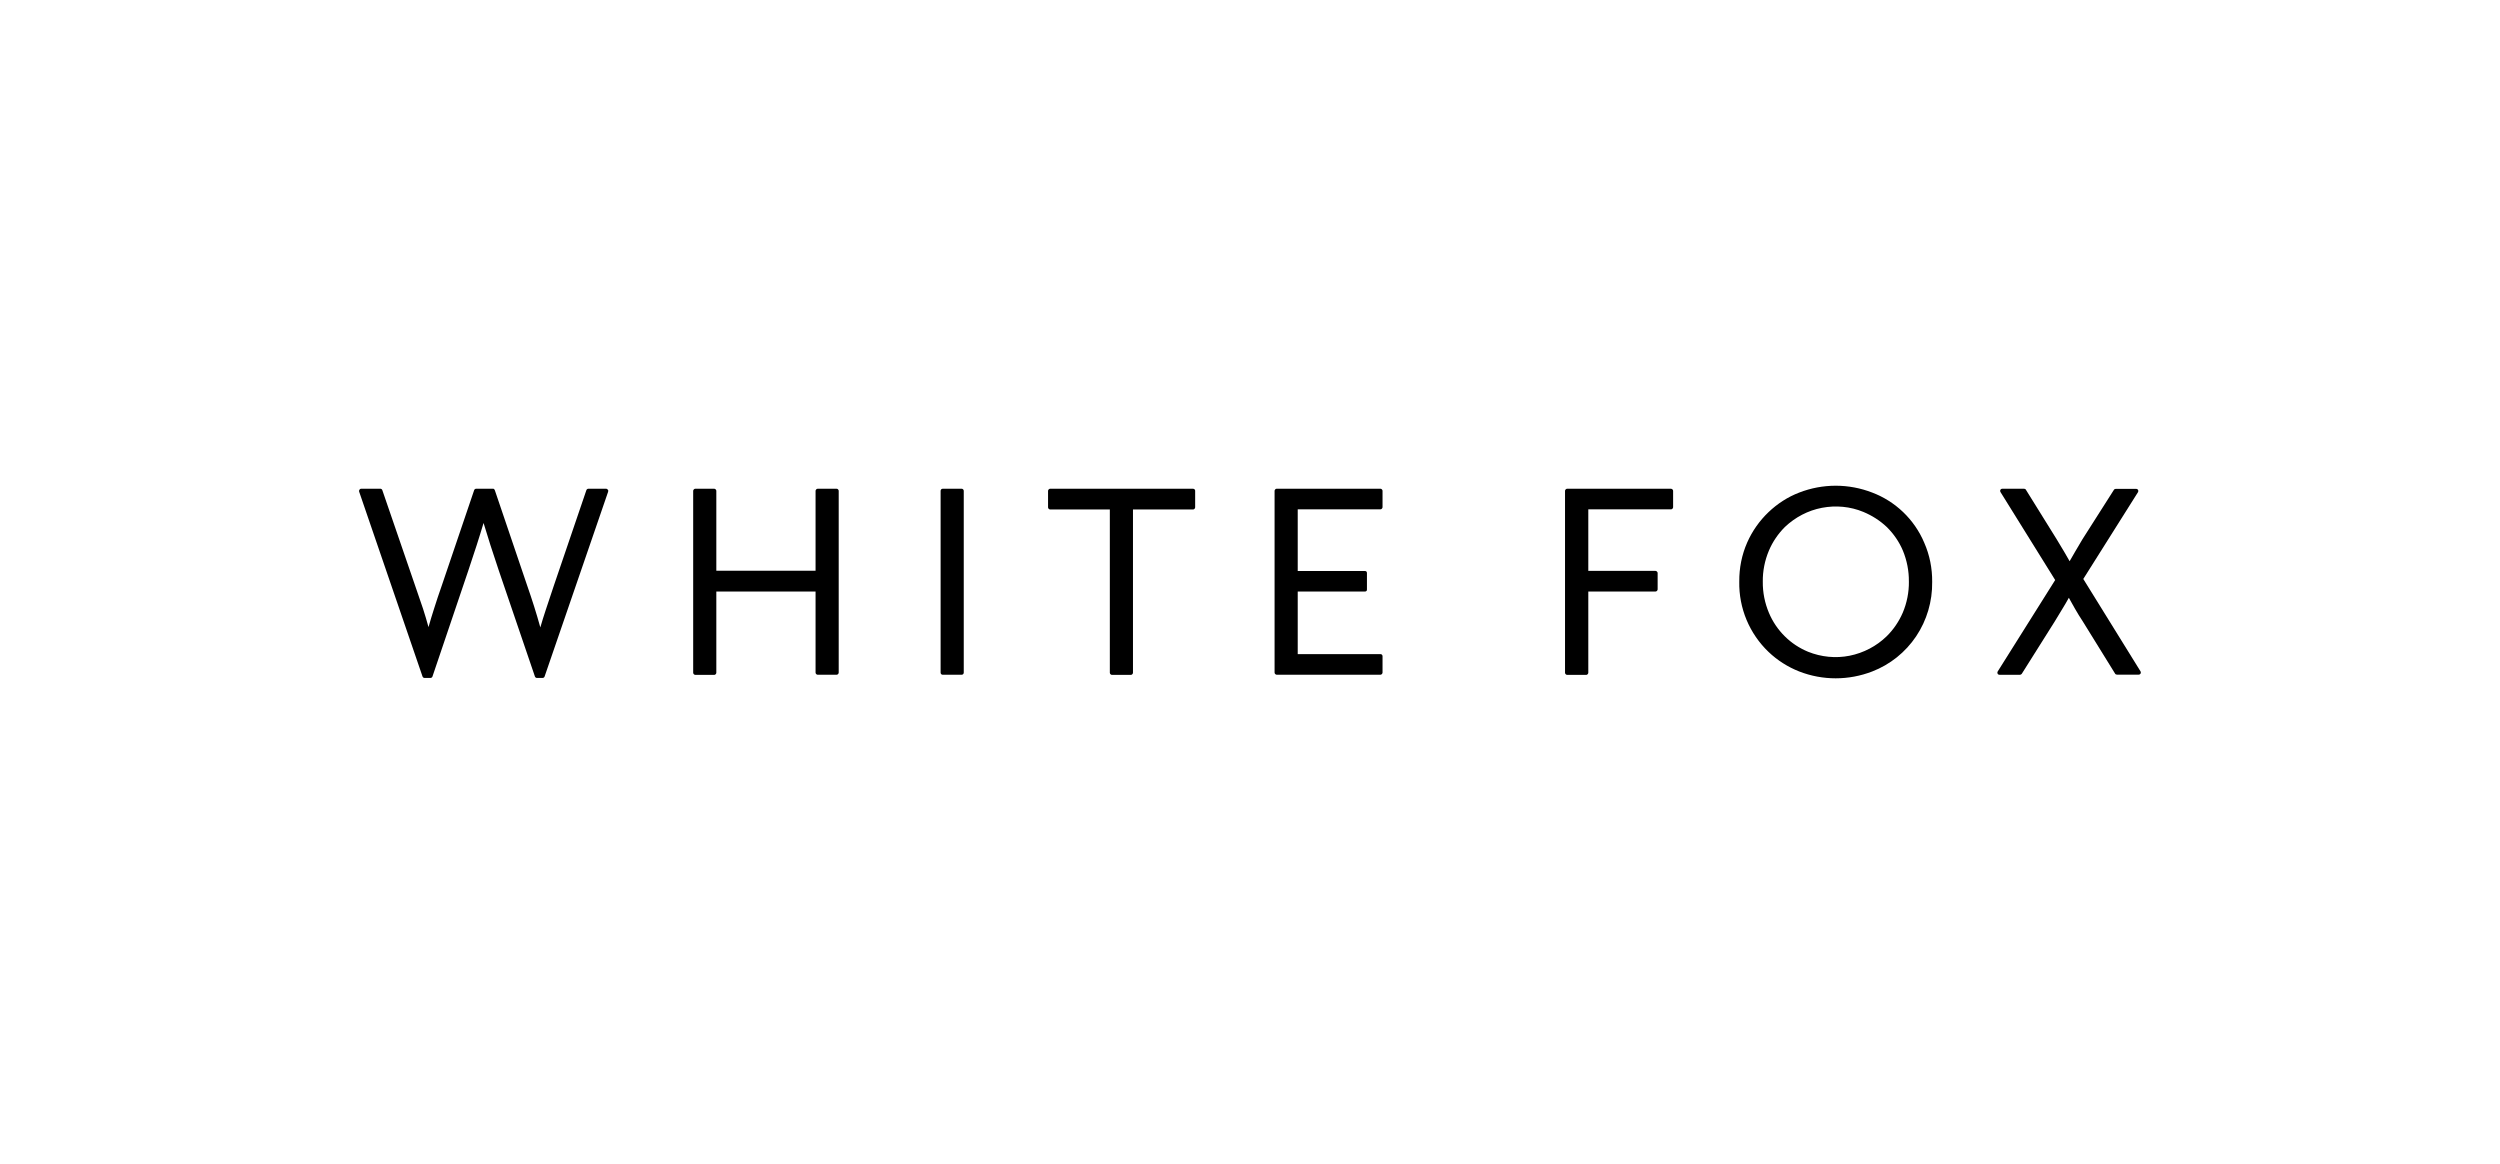 <?xml version="1.0" encoding="UTF-8"?><svg id="Layer_1" xmlns="http://www.w3.org/2000/svg" viewBox="0 0 1313.51 611.59"><path d="M318.45,256.78h-9.32c-.21,0-.42,.07-.63,.21-.21,.14-.35,.35-.42,.56l-17.1,50.19c-1.39,4.1-2.78,8.27-4.17,12.51-1.04,3.13-2.02,6.26-2.92,9.39-2.02-7.37-4.38-14.74-6.88-21.9l-17.03-50.19c-.07-.21-.21-.42-.35-.56-.14-.14-.35-.21-.56-.21h-8.9c-.21,0-.42,.07-.63,.21-.21,.14-.35,.35-.42,.56l-17.03,50.19c-1.39,3.96-2.78,8.06-4.1,12.3-.97,2.99-1.95,6.26-2.85,9.45-.9-3.2-1.81-6.47-2.85-9.59-1.39-4.17-2.78-8.27-4.17-12.17l-17.24-50.19c-.07-.21-.21-.42-.42-.56-.21-.14-.42-.21-.63-.21h-10.08c-.14,0-.35,.07-.49,.14s-.28,.21-.35,.35c-.14,.14-.21,.28-.21,.49-.07,.21,0,.35,0,.56l33.3,97.12c.07,.21,.21,.42,.42,.56s.42,.21,.63,.21h3.13c.21,0,.42-.07,.63-.21,.21-.14,.35-.35,.42-.56l18.84-55.69c1.46-4.38,2.92-8.83,4.38-13.28,1.18-3.62,2.36-7.51,3.62-11.68,1.25,4.17,2.5,8.06,3.62,11.68,1.46,4.45,2.92,8.9,4.38,13.28l18.98,55.69c.07,.21,.21,.42,.42,.56s.42,.21,.63,.21h2.99c.21,0,.42-.07,.63-.21,.21-.14,.35-.35,.42-.56l33.37-97.05c.07-.14,.07-.35,.07-.56s-.07-.35-.21-.49c-.07-.14-.21-.28-.42-.35-.14-.14-.35-.21-.49-.21Z"/><path d="M439.55,256.78h-9.94c-.28,0-.56,.14-.76,.35-.21,.21-.35,.49-.35,.76v41.99h-52.14v-41.99c0-.28-.14-.56-.35-.76-.21-.21-.49-.35-.76-.35h-9.94c-.28,0-.56,.14-.76,.35-.21,.21-.35,.49-.35,.76v95.59c0,.28,.14,.56,.35,.76s.49,.35,.76,.35h9.94c.28,0,.56-.14,.76-.35,.21-.21,.35-.49,.35-.76v-42.69h52.14v42.62c0,.28,.14,.56,.35,.76s.49,.35,.76,.35h9.94c.28,0,.56-.14,.76-.35,.21-.21,.35-.49,.35-.76v-95.52c0-.28-.14-.56-.35-.76-.14-.21-.42-.35-.76-.35Z"/><path d="M505.25,256.78h-9.94c-.63,0-1.11,.49-1.11,1.11v95.52c0,.63,.49,1.11,1.11,1.11h9.94c.63,0,1.11-.49,1.11-1.11v-95.52c0-.63-.56-1.11-1.11-1.11Z"/><path d="M626.84,256.78h-75.08c-.28,0-.56,.14-.76,.35s-.35,.49-.35,.76v8.69c0,.28,.14,.56,.35,.76s.49,.35,.76,.35h31.35v85.79c0,.28,.14,.56,.35,.76s.49,.35,.76,.35h9.94c.28,0,.56-.14,.76-.35s.35-.49,.35-.76v-85.79h31.56c.28,0,.56-.14,.76-.35s.35-.49,.35-.76v-8.69c0-.28-.07-.56-.28-.76-.28-.21-.56-.35-.83-.35Z"/><path d="M725.28,343.68h-43.45v-32.88h35.32c.14,0,.28,0,.42-.07,.14-.07,.28-.14,.35-.21,.07-.07,.21-.21,.21-.35,.07-.14,.07-.28,.07-.42v-8.69c0-.14,0-.28-.07-.42s-.14-.28-.21-.35-.21-.21-.35-.21c-.14-.07-.28-.07-.42-.07h-35.32v-32.4h43.45c.28,0,.56-.14,.76-.35s.35-.49,.35-.76v-8.62c0-.28-.14-.56-.35-.76-.21-.21-.49-.35-.76-.35h-54.5c-.28,0-.56,.14-.76,.35s-.35,.49-.35,.76v95.52c0,.28,.14,.56,.35,.76s.49,.35,.76,.35h54.5c.28,0,.56-.14,.76-.35s.35-.49,.35-.76v-8.69c0-.28-.14-.56-.35-.76-.14-.14-.42-.28-.76-.28Z"/><path d="M877.88,256.78h-54.5c-.28,0-.56,.14-.76,.35s-.35,.49-.35,.76v95.59c0,.28,.14,.56,.35,.76s.49,.35,.76,.35h10.01c.28,0,.56-.14,.76-.35s.35-.49,.35-.76v-42.69h35.32c.28,0,.56-.14,.76-.35s.35-.49,.35-.76v-8.62c0-.28-.14-.56-.35-.76-.21-.21-.49-.35-.76-.35h-35.32v-32.33h43.45c.28,0,.56-.14,.76-.35s.35-.49,.35-.76v-8.62c0-.28-.14-.56-.35-.76-.21-.21-.49-.35-.83-.35Z"/><path d="M1002.94,305.52c.07,5.63-1.04,11.19-3.2,16.34-2.02,4.66-4.87,8.9-8.48,12.44-5.35,5.21-12.17,8.76-19.47,10.22-7.3,1.46-14.88,.7-21.83-2.09-4.52-1.88-8.69-4.59-12.17-8.06-3.61-3.55-6.47-7.79-8.41-12.44-2.16-5.14-3.27-10.71-3.2-16.34-.07-5.56,1.04-11.12,3.2-16.27,1.95-4.66,4.87-8.9,8.41-12.44,5.42-5.14,12.17-8.69,19.47-10.08s14.88-.7,21.76,2.16c4.52,1.88,8.69,4.52,12.3,7.93,3.61,3.55,6.53,7.79,8.48,12.44,2.09,5.07,3.2,10.64,3.13,16.2Zm-3.06-36.5c-4.66-4.45-10.15-7.93-16.2-10.22-12.37-4.8-26-4.8-38.37,0-5.98,2.29-11.47,5.84-16.13,10.29-4.73,4.52-8.55,9.94-11.19,15.92-2.85,6.47-4.24,13.49-4.17,20.58-.14,6.88,1.18,13.76,3.82,20.09,2.64,6.33,6.6,12.1,11.54,16.82,4.66,4.45,10.15,7.93,16.13,10.29,12.3,4.8,26,4.8,38.37,0,9.39-3.62,17.45-10.08,23.08-18.49,5.63-8.41,8.55-18.35,8.41-28.57,.07-7.09-1.32-14.11-4.17-20.58-2.57-6.12-6.4-11.61-11.12-16.13Z"/><path d="M1094.57,304.19l28.78-45.67c.07-.14,.14-.35,.14-.56s-.07-.35-.14-.56c-.07-.14-.21-.28-.42-.42-.14-.07-.35-.14-.56-.14h-10.71c-.21,0-.35,.07-.56,.14s-.28,.21-.42,.35l-16.55,26c-1.18,2.02-2.43,4.1-3.82,6.47-1.04,1.74-2.02,3.48-2.92,5.07-.9-1.6-1.88-3.34-2.92-5.07-1.39-2.29-2.64-4.45-3.89-6.47l-16.2-26.07c-.07-.14-.21-.28-.42-.35-.14-.07-.35-.14-.56-.14h-11.4c-.21,0-.35,.07-.56,.14-.14,.07-.28,.21-.42,.42-.07,.14-.14,.35-.14,.56s.07,.42,.14,.56l28.78,46.3-30.24,48.11c-.07,.14-.14,.35-.14,.56s.07,.42,.14,.56,.21,.35,.42,.42c.14,.07,.35,.14,.56,.14h10.71c.21,0,.35-.07,.56-.14,.14-.07,.28-.21,.42-.35l17.38-27.6c1.18-2.02,2.5-4.17,3.96-6.53,1.18-1.95,2.36-3.89,3.41-5.84,1.11,1.95,2.16,3.82,3.2,5.7,1.32,2.29,2.71,4.59,4.1,6.67l17.03,27.53c.07,.14,.21,.28,.42,.35,.14,.07,.35,.14,.56,.14h11.4c.21,0,.42-.07,.56-.14,.14-.07,.28-.21,.42-.42,.07-.14,.14-.35,.14-.56s-.07-.42-.14-.56l-30.1-48.59Z"/></svg>